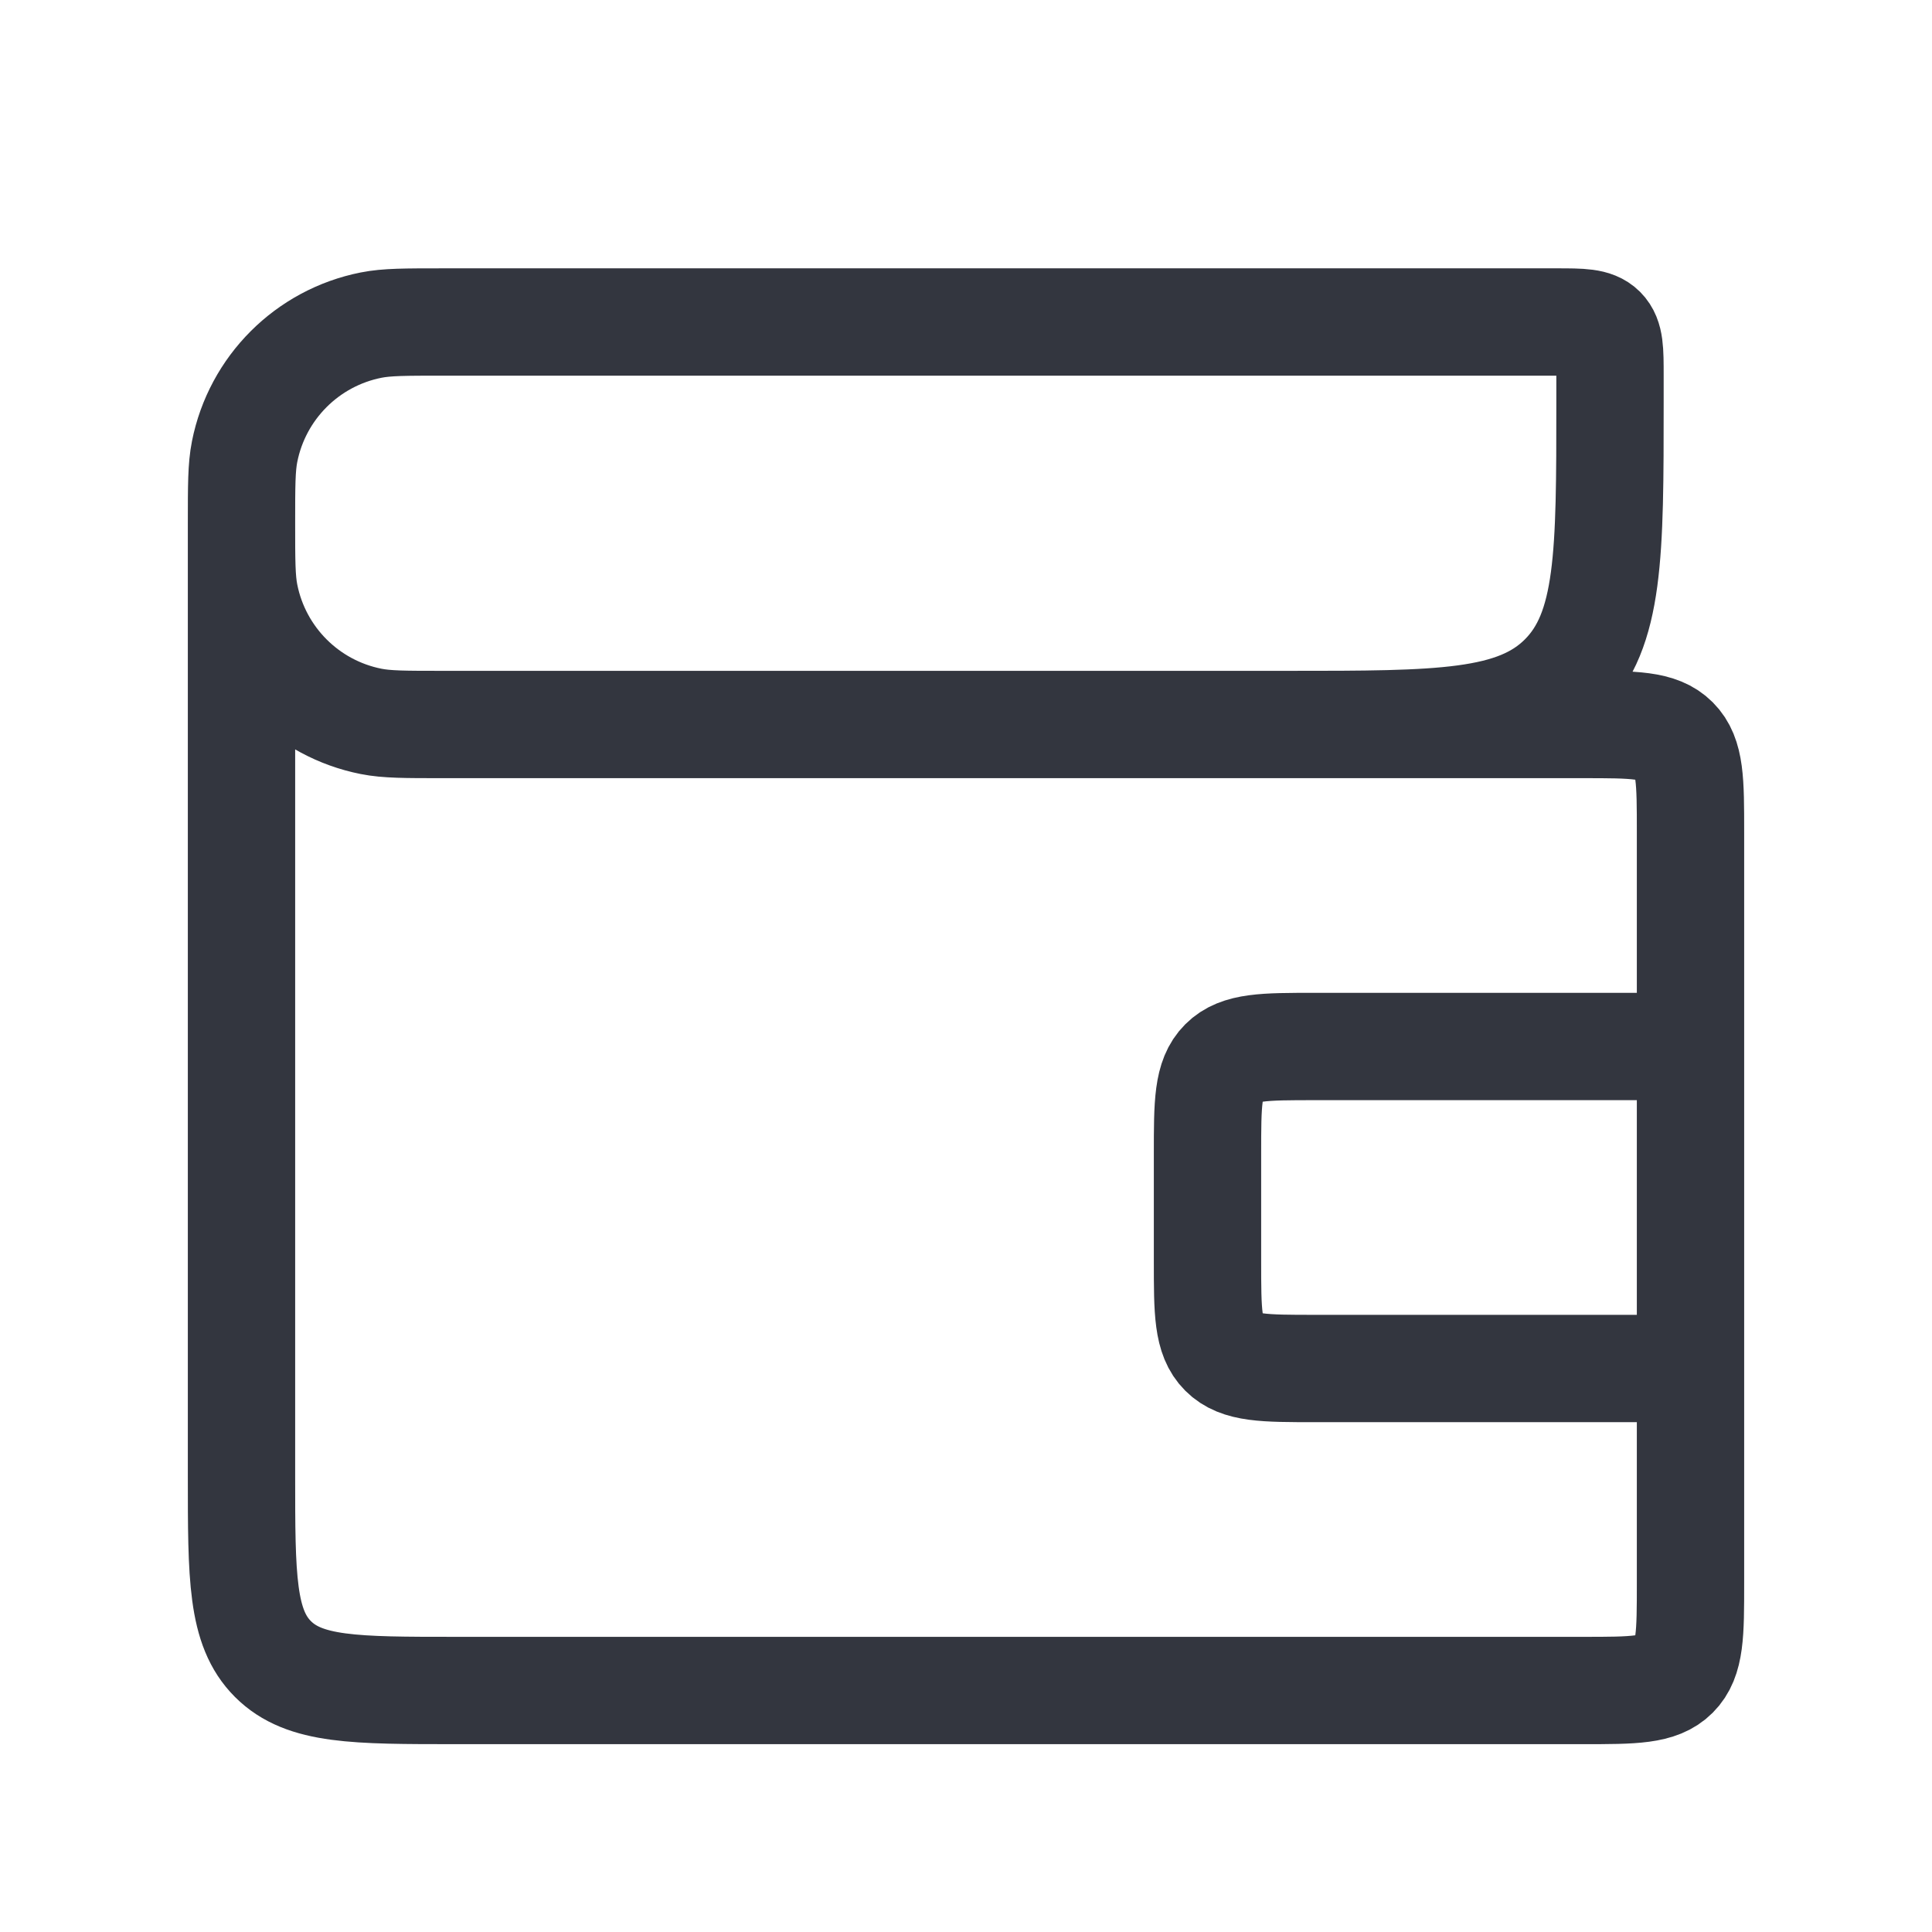 <svg width="36" height="36" viewBox="0 0 36 36" fill="none" xmlns="http://www.w3.org/2000/svg">
<path d="M4.5 9.75V9.75C4.5 9.053 4.5 8.705 4.558 8.415C4.794 7.225 5.725 6.294 6.915 6.058C7.205 6 7.553 6 8.25 6L29 6C29.471 6 29.707 6 29.854 6.146C30 6.293 30 6.529 30 7V7.5C30 10.328 30 11.743 29.121 12.621C28.243 13.5 26.828 13.5 24 13.5H22.5M4.5 9.75V9.75C4.5 10.447 4.5 10.796 4.558 11.085C4.794 12.275 5.725 13.206 6.915 13.442C7.205 13.5 7.553 13.5 8.25 13.5L29.5 13.5C30.443 13.5 30.914 13.5 31.207 13.793C31.5 14.086 31.5 14.557 31.5 15.5L31.5 19.5M4.5 9.75L4.5 27.5C4.5 29.386 4.5 30.328 5.086 30.914C5.672 31.5 6.614 31.5 8.5 31.5L29.5 31.5C30.443 31.5 30.914 31.5 31.207 31.207C31.5 30.914 31.5 30.443 31.5 29.5L31.5 25.5M31.5 25.5H24.5C23.557 25.5 23.086 25.5 22.793 25.207C22.5 24.914 22.5 24.443 22.5 23.5V21.5C22.5 20.557 22.5 20.086 22.793 19.793C23.086 19.5 23.557 19.5 24.5 19.5H31.5M31.5 25.5L31.5 19.5" stroke="#33363F" stroke-width="2"/>
</svg>
